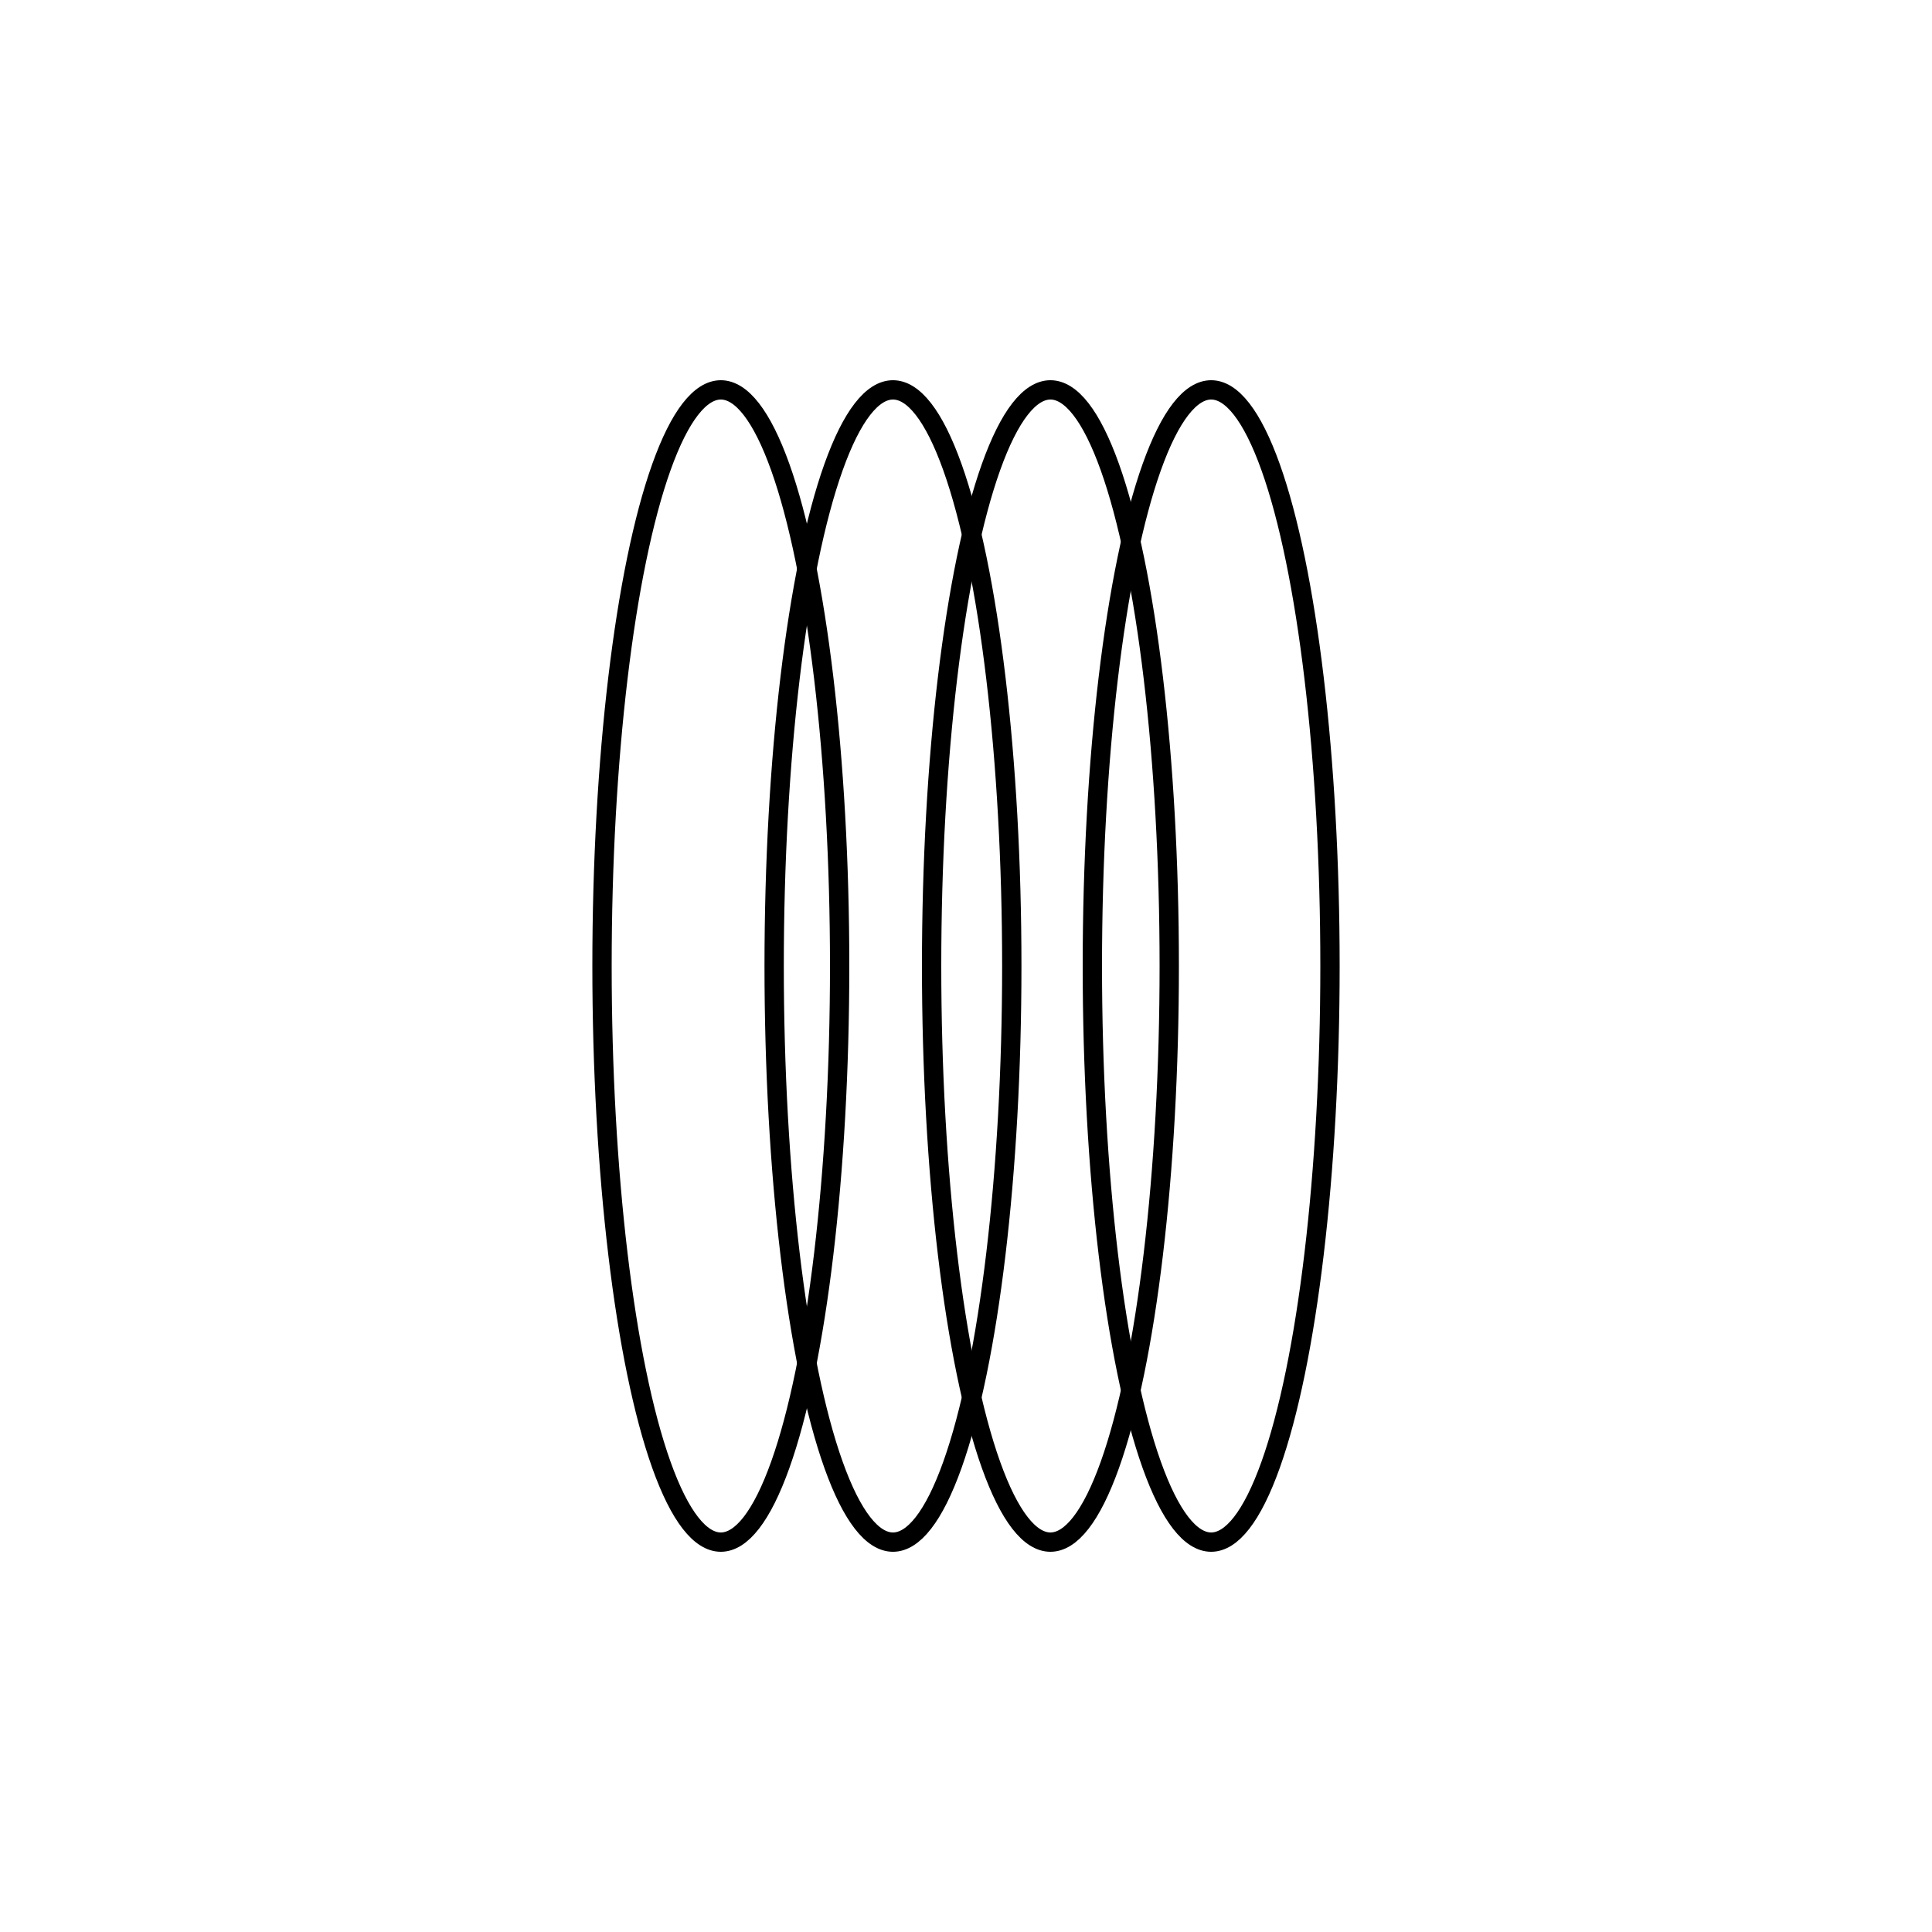 <?xml version="1.0" encoding="utf-8"?>
<!-- Generator: Adobe Illustrator 27.9.0, SVG Export Plug-In . SVG Version: 6.00 Build 0)  -->
<svg version="1.1" id="Layer_1" xmlns="http://www.w3.org/2000/svg" xmlns:xlink="http://www.w3.org/1999/xlink" x="0px" y="0px"
	 viewBox="0 0 100 100" style="enable-background:new 0 0 100 100;" xml:space="preserve">
<style type="text/css">
	.st0{fill-rule:evenodd;clip-rule:evenodd;}
	.st1{fill:none;stroke:#21222E;stroke-miterlimit:10;}
	.st2{fill:none;stroke:#000000;stroke-linecap:round;stroke-miterlimit:10;}
	.st3{fill:none;stroke:#000000;stroke-miterlimit:10;}
</style>
<g>
	<ellipse class="st2" cx="62.69" cy="50" rx="6.15" ry="29.82"/>
	<ellipse class="st2" cx="54.37" cy="50" rx="6.15" ry="29.82"/>
	<ellipse class="st2" cx="46.22" cy="50" rx="6.15" ry="29.82"/>
	<ellipse class="st2" cx="37.31" cy="50" rx="6.15" ry="29.82"/>
</g>
</svg>
